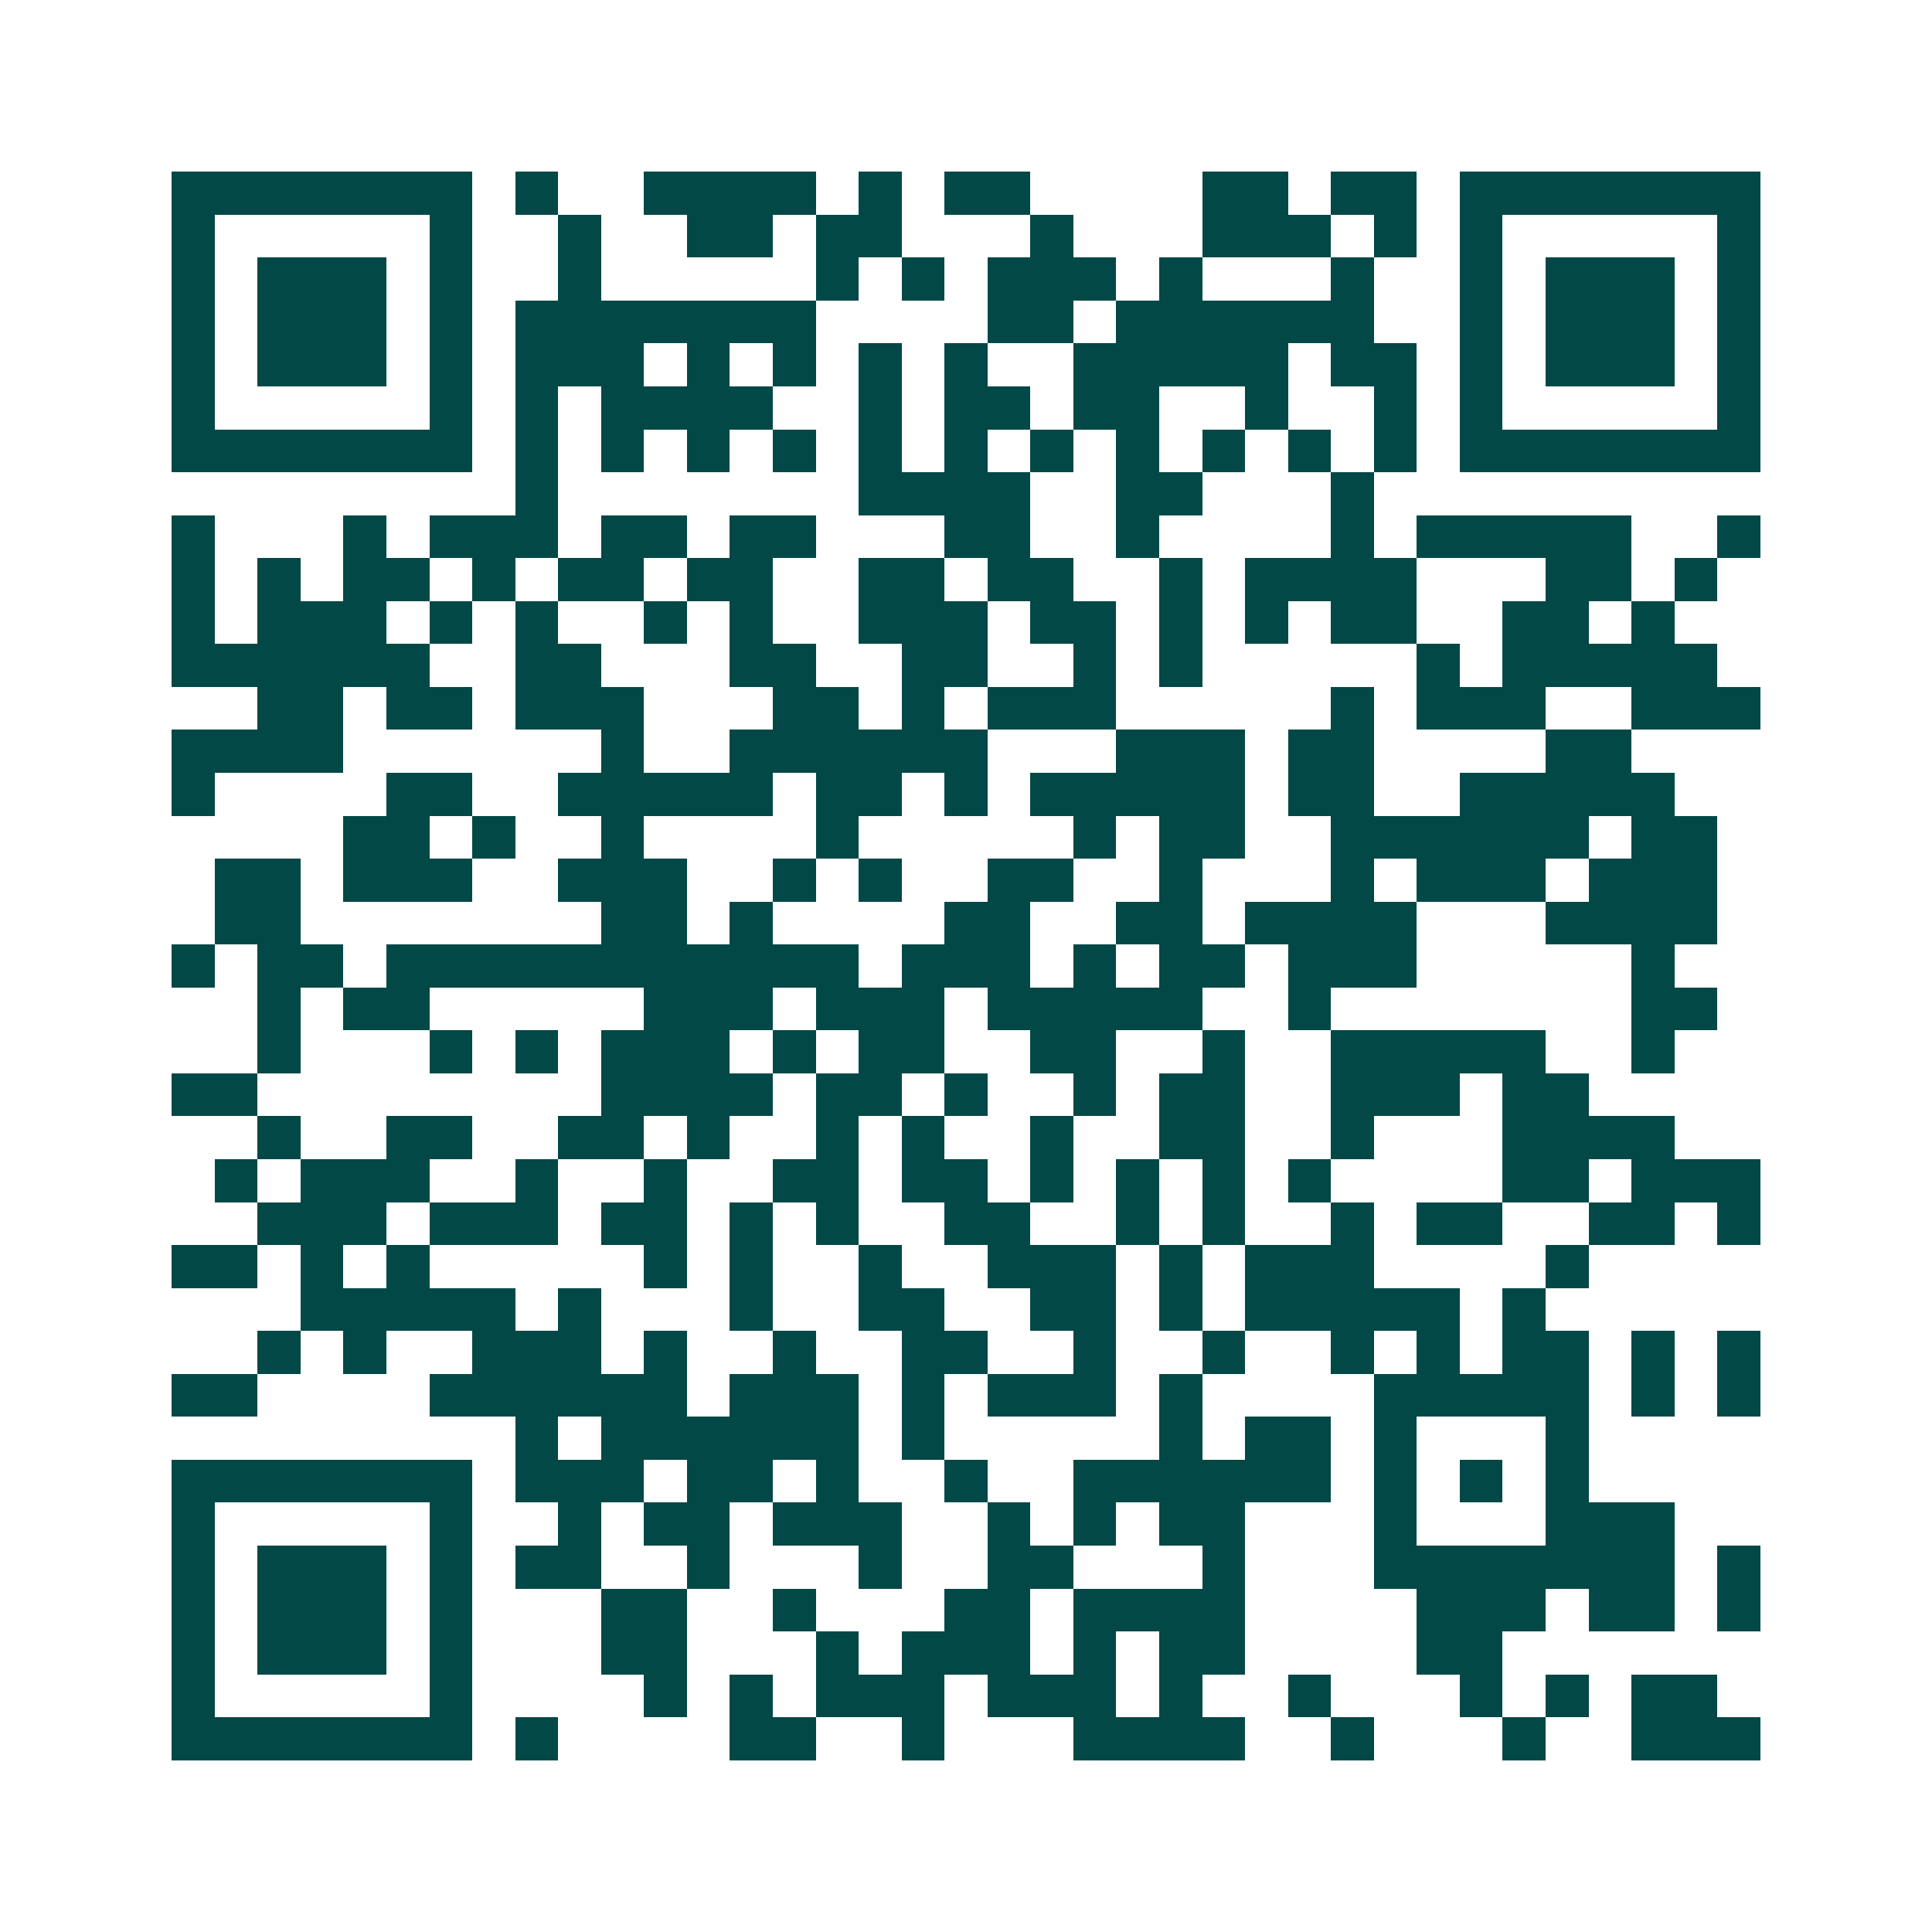<svg xmlns="http://www.w3.org/2000/svg" width="200" height="200" viewBox="0 0 45 45" shape-rendering="crispEdges"><path fill="#ffffff" d="M0 0h45v45H0z"/><path stroke="#014847" d="M4 4.5h7m1 0h1m2 0h4m1 0h1m1 0h2m4 0h2m1 0h2m1 0h7M4 5.5h1m5 0h1m2 0h1m2 0h2m1 0h2m3 0h1m3 0h3m1 0h1m1 0h1m5 0h1M4 6.5h1m1 0h3m1 0h1m2 0h1m5 0h1m1 0h1m1 0h3m1 0h1m3 0h1m2 0h1m1 0h3m1 0h1M4 7.5h1m1 0h3m1 0h1m1 0h7m4 0h2m1 0h6m2 0h1m1 0h3m1 0h1M4 8.5h1m1 0h3m1 0h1m1 0h3m1 0h1m1 0h1m1 0h1m1 0h1m2 0h5m1 0h2m1 0h1m1 0h3m1 0h1M4 9.5h1m5 0h1m1 0h1m1 0h4m2 0h1m1 0h2m1 0h2m2 0h1m2 0h1m1 0h1m5 0h1M4 10.5h7m1 0h1m1 0h1m1 0h1m1 0h1m1 0h1m1 0h1m1 0h1m1 0h1m1 0h1m1 0h1m1 0h1m1 0h7M12 11.5h1m7 0h4m2 0h2m3 0h1M4 12.5h1m3 0h1m1 0h3m1 0h2m1 0h2m3 0h2m2 0h1m4 0h1m1 0h5m2 0h1M4 13.5h1m1 0h1m1 0h2m1 0h1m1 0h2m1 0h2m2 0h2m1 0h2m2 0h1m1 0h4m3 0h2m1 0h1M4 14.5h1m1 0h3m1 0h1m1 0h1m2 0h1m1 0h1m2 0h3m1 0h2m1 0h1m1 0h1m1 0h2m2 0h2m1 0h1M4 15.5h6m2 0h2m3 0h2m2 0h2m2 0h1m1 0h1m5 0h1m1 0h5M6 16.5h2m1 0h2m1 0h3m3 0h2m1 0h1m1 0h3m5 0h1m1 0h3m2 0h3M4 17.5h4m6 0h1m2 0h6m3 0h3m1 0h2m4 0h2M4 18.5h1m4 0h2m2 0h5m1 0h2m1 0h1m1 0h5m1 0h2m2 0h5M8 19.5h2m1 0h1m2 0h1m4 0h1m5 0h1m1 0h2m2 0h6m1 0h2M5 20.5h2m1 0h3m2 0h3m2 0h1m1 0h1m2 0h2m2 0h1m3 0h1m1 0h3m1 0h3M5 21.5h2m7 0h2m1 0h1m4 0h2m2 0h2m1 0h4m3 0h4M4 22.5h1m1 0h2m1 0h11m1 0h3m1 0h1m1 0h2m1 0h3m5 0h1M6 23.5h1m1 0h2m5 0h3m1 0h3m1 0h5m2 0h1m7 0h2M6 24.5h1m3 0h1m1 0h1m1 0h3m1 0h1m1 0h2m2 0h2m2 0h1m2 0h5m2 0h1M4 25.5h2m8 0h4m1 0h2m1 0h1m2 0h1m1 0h2m2 0h3m1 0h2M6 26.5h1m2 0h2m2 0h2m1 0h1m2 0h1m1 0h1m2 0h1m2 0h2m2 0h1m3 0h4M5 27.5h1m1 0h3m2 0h1m2 0h1m2 0h2m1 0h2m1 0h1m1 0h1m1 0h1m1 0h1m4 0h2m1 0h3M6 28.5h3m1 0h3m1 0h2m1 0h1m1 0h1m2 0h2m2 0h1m1 0h1m2 0h1m1 0h2m2 0h2m1 0h1M4 29.5h2m1 0h1m1 0h1m5 0h1m1 0h1m2 0h1m2 0h3m1 0h1m1 0h3m4 0h1M7 30.5h5m1 0h1m3 0h1m2 0h2m2 0h2m1 0h1m1 0h5m1 0h1M6 31.5h1m1 0h1m2 0h3m1 0h1m2 0h1m2 0h2m2 0h1m2 0h1m2 0h1m1 0h1m1 0h2m1 0h1m1 0h1M4 32.5h2m4 0h6m1 0h3m1 0h1m1 0h3m1 0h1m4 0h5m1 0h1m1 0h1M12 33.5h1m1 0h6m1 0h1m5 0h1m1 0h2m1 0h1m3 0h1M4 34.5h7m1 0h3m1 0h2m1 0h1m2 0h1m2 0h6m1 0h1m1 0h1m1 0h1M4 35.5h1m5 0h1m2 0h1m1 0h2m1 0h3m2 0h1m1 0h1m1 0h2m3 0h1m3 0h3M4 36.5h1m1 0h3m1 0h1m1 0h2m2 0h1m3 0h1m2 0h2m3 0h1m3 0h7m1 0h1M4 37.5h1m1 0h3m1 0h1m3 0h2m2 0h1m3 0h2m1 0h4m4 0h3m1 0h2m1 0h1M4 38.5h1m1 0h3m1 0h1m3 0h2m3 0h1m1 0h3m1 0h1m1 0h2m4 0h2M4 39.5h1m5 0h1m4 0h1m1 0h1m1 0h3m1 0h3m1 0h1m2 0h1m3 0h1m1 0h1m1 0h2M4 40.5h7m1 0h1m4 0h2m2 0h1m3 0h4m2 0h1m3 0h1m2 0h3"/></svg>
